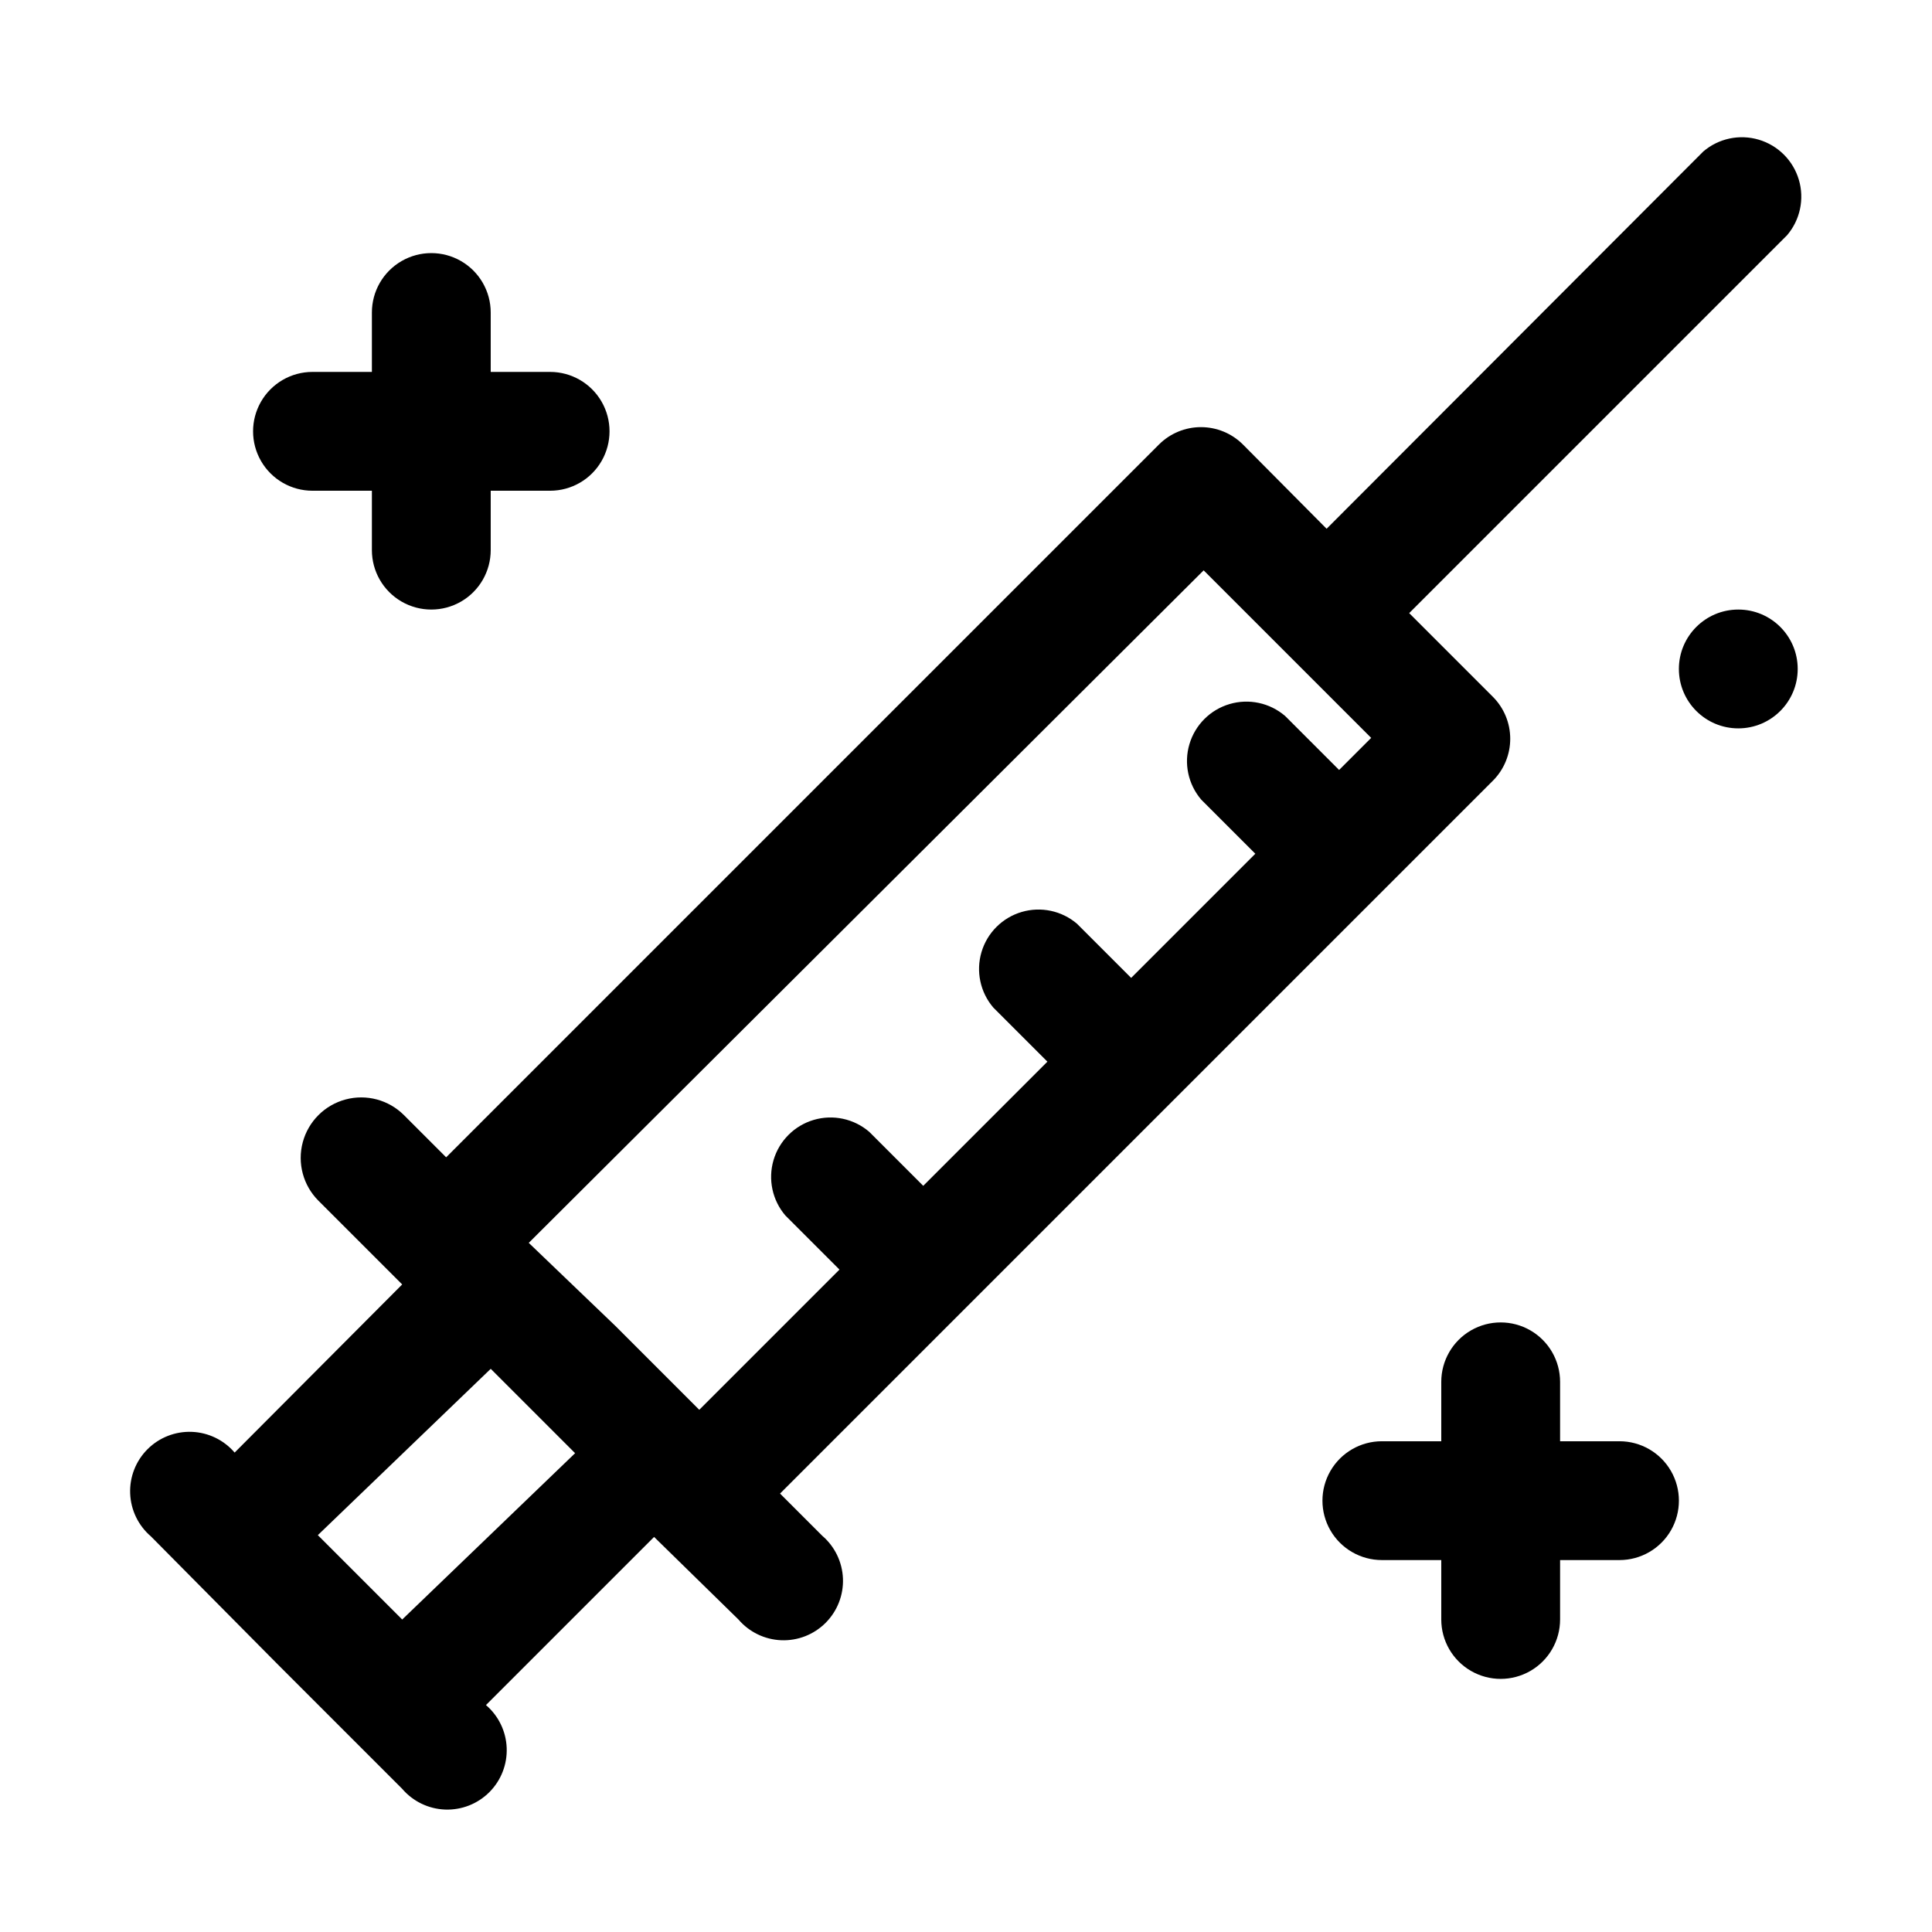<?xml version="1.0" encoding="UTF-8"?>
<!-- Uploaded to: SVG Repo, www.svgrepo.com, Generator: SVG Repo Mixer Tools -->
<svg fill="#000000" width="800px" height="800px" version="1.1" viewBox="144 144 512 512" xmlns="http://www.w3.org/2000/svg">
 <g>
  <path d="m620.41 321.28c0 8.695-7.047 15.746-15.742 15.746s-15.746-7.051-15.746-15.746c0-8.695 7.051-15.742 15.746-15.742s15.742 7.047 15.742 15.742"/>
  <path d="m217.21 584.68 33.379 33.379h-0.004c2.856 3.332 6.969 5.32 11.352 5.492 4.383 0.168 8.641-1.5 11.742-4.602 3.102-3.102 4.769-7.356 4.598-11.738-0.168-4.387-2.16-8.5-5.492-11.352l44.555-44.555 22.359 21.883c2.852 3.332 6.969 5.32 11.352 5.492 4.383 0.168 8.637-1.5 11.738-4.602 3.102-3.102 4.769-7.356 4.602-11.738-0.172-4.383-2.16-8.5-5.492-11.352l-11.18-11.18 188.93-188.93v0.004c2.934-2.953 4.578-6.941 4.578-11.102s-1.645-8.148-4.578-11.098l-22.199-22.199 100.13-100.13c3.469-4.055 4.652-9.59 3.137-14.707-1.512-5.117-5.516-9.117-10.633-10.633-5.117-1.512-10.652-0.332-14.703 3.141l-99.816 99.973-22.199-22.355c-2.953-2.934-6.941-4.578-11.102-4.578s-8.148 1.645-11.098 4.578l-188.93 188.93-11.18-11.18c-4.047-4.051-9.953-5.633-15.484-4.148-5.531 1.48-9.852 5.805-11.336 11.336-1.48 5.531 0.102 11.434 4.148 15.484l22.199 22.199-44.398 44.555c-2.852-3.332-6.965-5.32-11.348-5.492-4.383-0.168-8.641 1.5-11.742 4.602-3.102 3.102-4.769 7.356-4.598 11.738 0.168 4.387 2.16 8.5 5.488 11.352zm245.77-289.53 44.398 44.398-8.5 8.5-14.328-14.328h-0.004c-4.051-3.469-9.586-4.652-14.703-3.137-5.117 1.512-9.121 5.516-10.633 10.633-1.516 5.117-0.332 10.652 3.137 14.703l14.328 14.328-32.906 32.906-14.328-14.328h0.004c-4.055-3.473-9.59-4.652-14.707-3.141-5.117 1.516-9.121 5.516-10.633 10.633-1.512 5.117-0.332 10.652 3.141 14.707l14.328 14.328-32.906 32.906-14.328-14.328c-4.055-3.473-9.59-4.652-14.707-3.141-5.117 1.512-9.117 5.516-10.633 10.633-1.512 5.117-0.332 10.652 3.141 14.707l14.328 14.328-37.156 37.156-22.199-22.199-22.988-22.043zm-188.93 211.6 22.359 22.359-45.82 44.078-22.359-22.359z"/>
  <path d="m557.44 573.18v-15.746h15.746c5.625 0 10.82-3 13.633-7.871s2.812-10.871 0-15.742c-2.812-4.871-8.008-7.875-13.633-7.875h-15.746v-15.742c0-5.625-3-10.824-7.871-13.637s-10.871-2.812-15.742 0c-4.871 2.812-7.875 8.012-7.875 13.637v15.742h-15.742c-5.625 0-10.824 3.004-13.637 7.875-2.812 4.871-2.812 10.871 0 15.742s8.012 7.871 13.637 7.871h15.742v15.746c0 5.625 3.004 10.82 7.875 13.633 4.871 2.812 10.871 2.812 15.742 0s7.871-8.008 7.871-13.633z"/>
  <path d="m226.81 274.05h15.746v15.742c0 5.625 3 10.824 7.871 13.637 4.871 2.812 10.875 2.812 15.746 0 4.871-2.812 7.871-8.012 7.871-13.637v-15.742h15.742c5.625 0 10.824-3 13.637-7.871 2.812-4.871 2.812-10.875 0-15.746-2.812-4.871-8.012-7.871-13.637-7.871h-15.742v-15.746c0-5.625-3-10.82-7.871-13.633-4.871-2.812-10.875-2.812-15.746 0-4.871 2.812-7.871 8.008-7.871 13.633v15.746h-15.746c-5.625 0-10.82 3-13.633 7.871-2.812 4.871-2.812 10.875 0 15.746 2.812 4.871 8.008 7.871 13.633 7.871z"/>
 </g>
</svg>